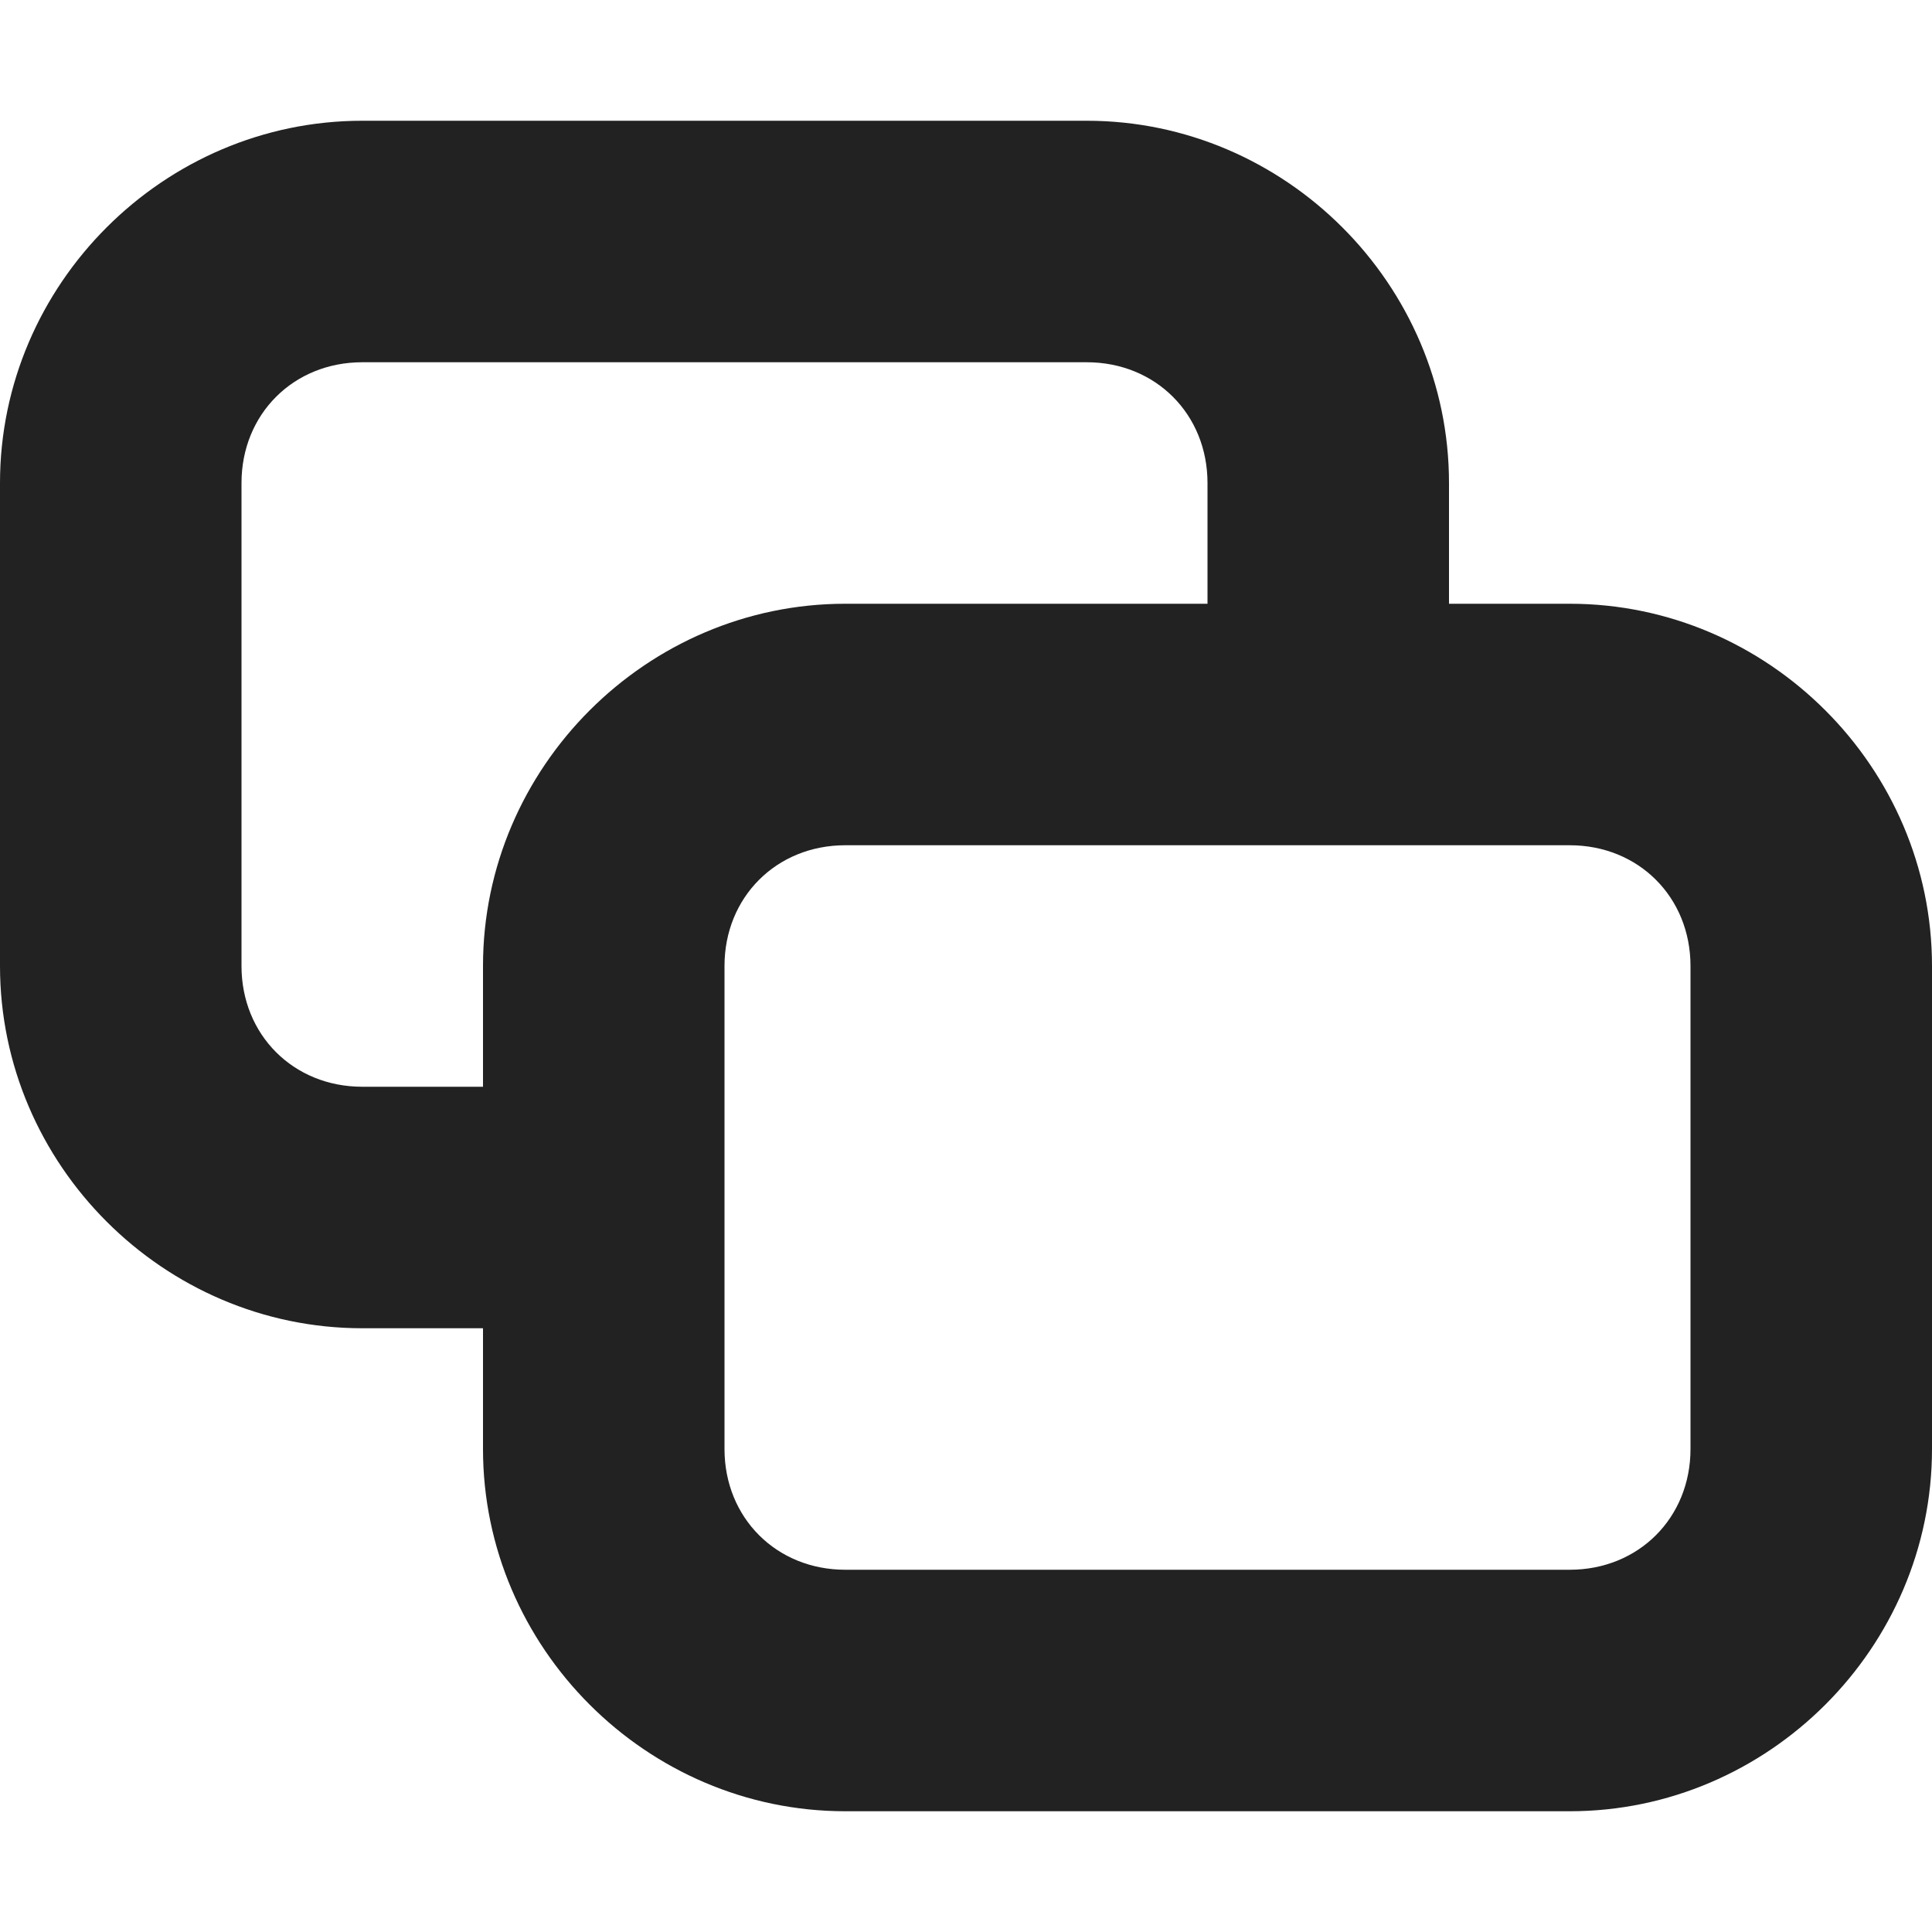 <?xml version="1.0" encoding="UTF-8"?>
<svg height="16px" viewBox="0 0 16 16" width="16px" xmlns="http://www.w3.org/2000/svg">
    <g fill="#222222">
        <path d="m 3 1 c -1.645 0 -3 1.355 -3 3 v 4 c 0 1.645 1.355 3 3 3 h 2 v -2 h -2 c -0.57 0 -1 -0.43 -1 -1 v -4 c 0 -0.57 0.43 -1 1 -1 h 6 c 0.57 0 1 0.43 1 1 v 2 h 2 v -2 c 0 -1.645 -1.355 -3 -3 -3 z m 0 0"/>
        <path d="m 7 5 c -1.645 0 -3 1.355 -3 3 v 4 c 0 1.645 1.355 3 3 3 h 6 c 1.645 0 3 -1.355 3 -3 v -4 c 0 -1.645 -1.355 -3 -3 -3 z m 0 2 h 6 c 0.57 0 1 0.43 1 1 v 4 c 0 0.57 -0.43 1 -1 1 h -6 c -0.57 0 -1 -0.43 -1 -1 v -4 c 0 -0.57 0.43 -1 1 -1 z m 0 0"/>
    </g>
</svg>

